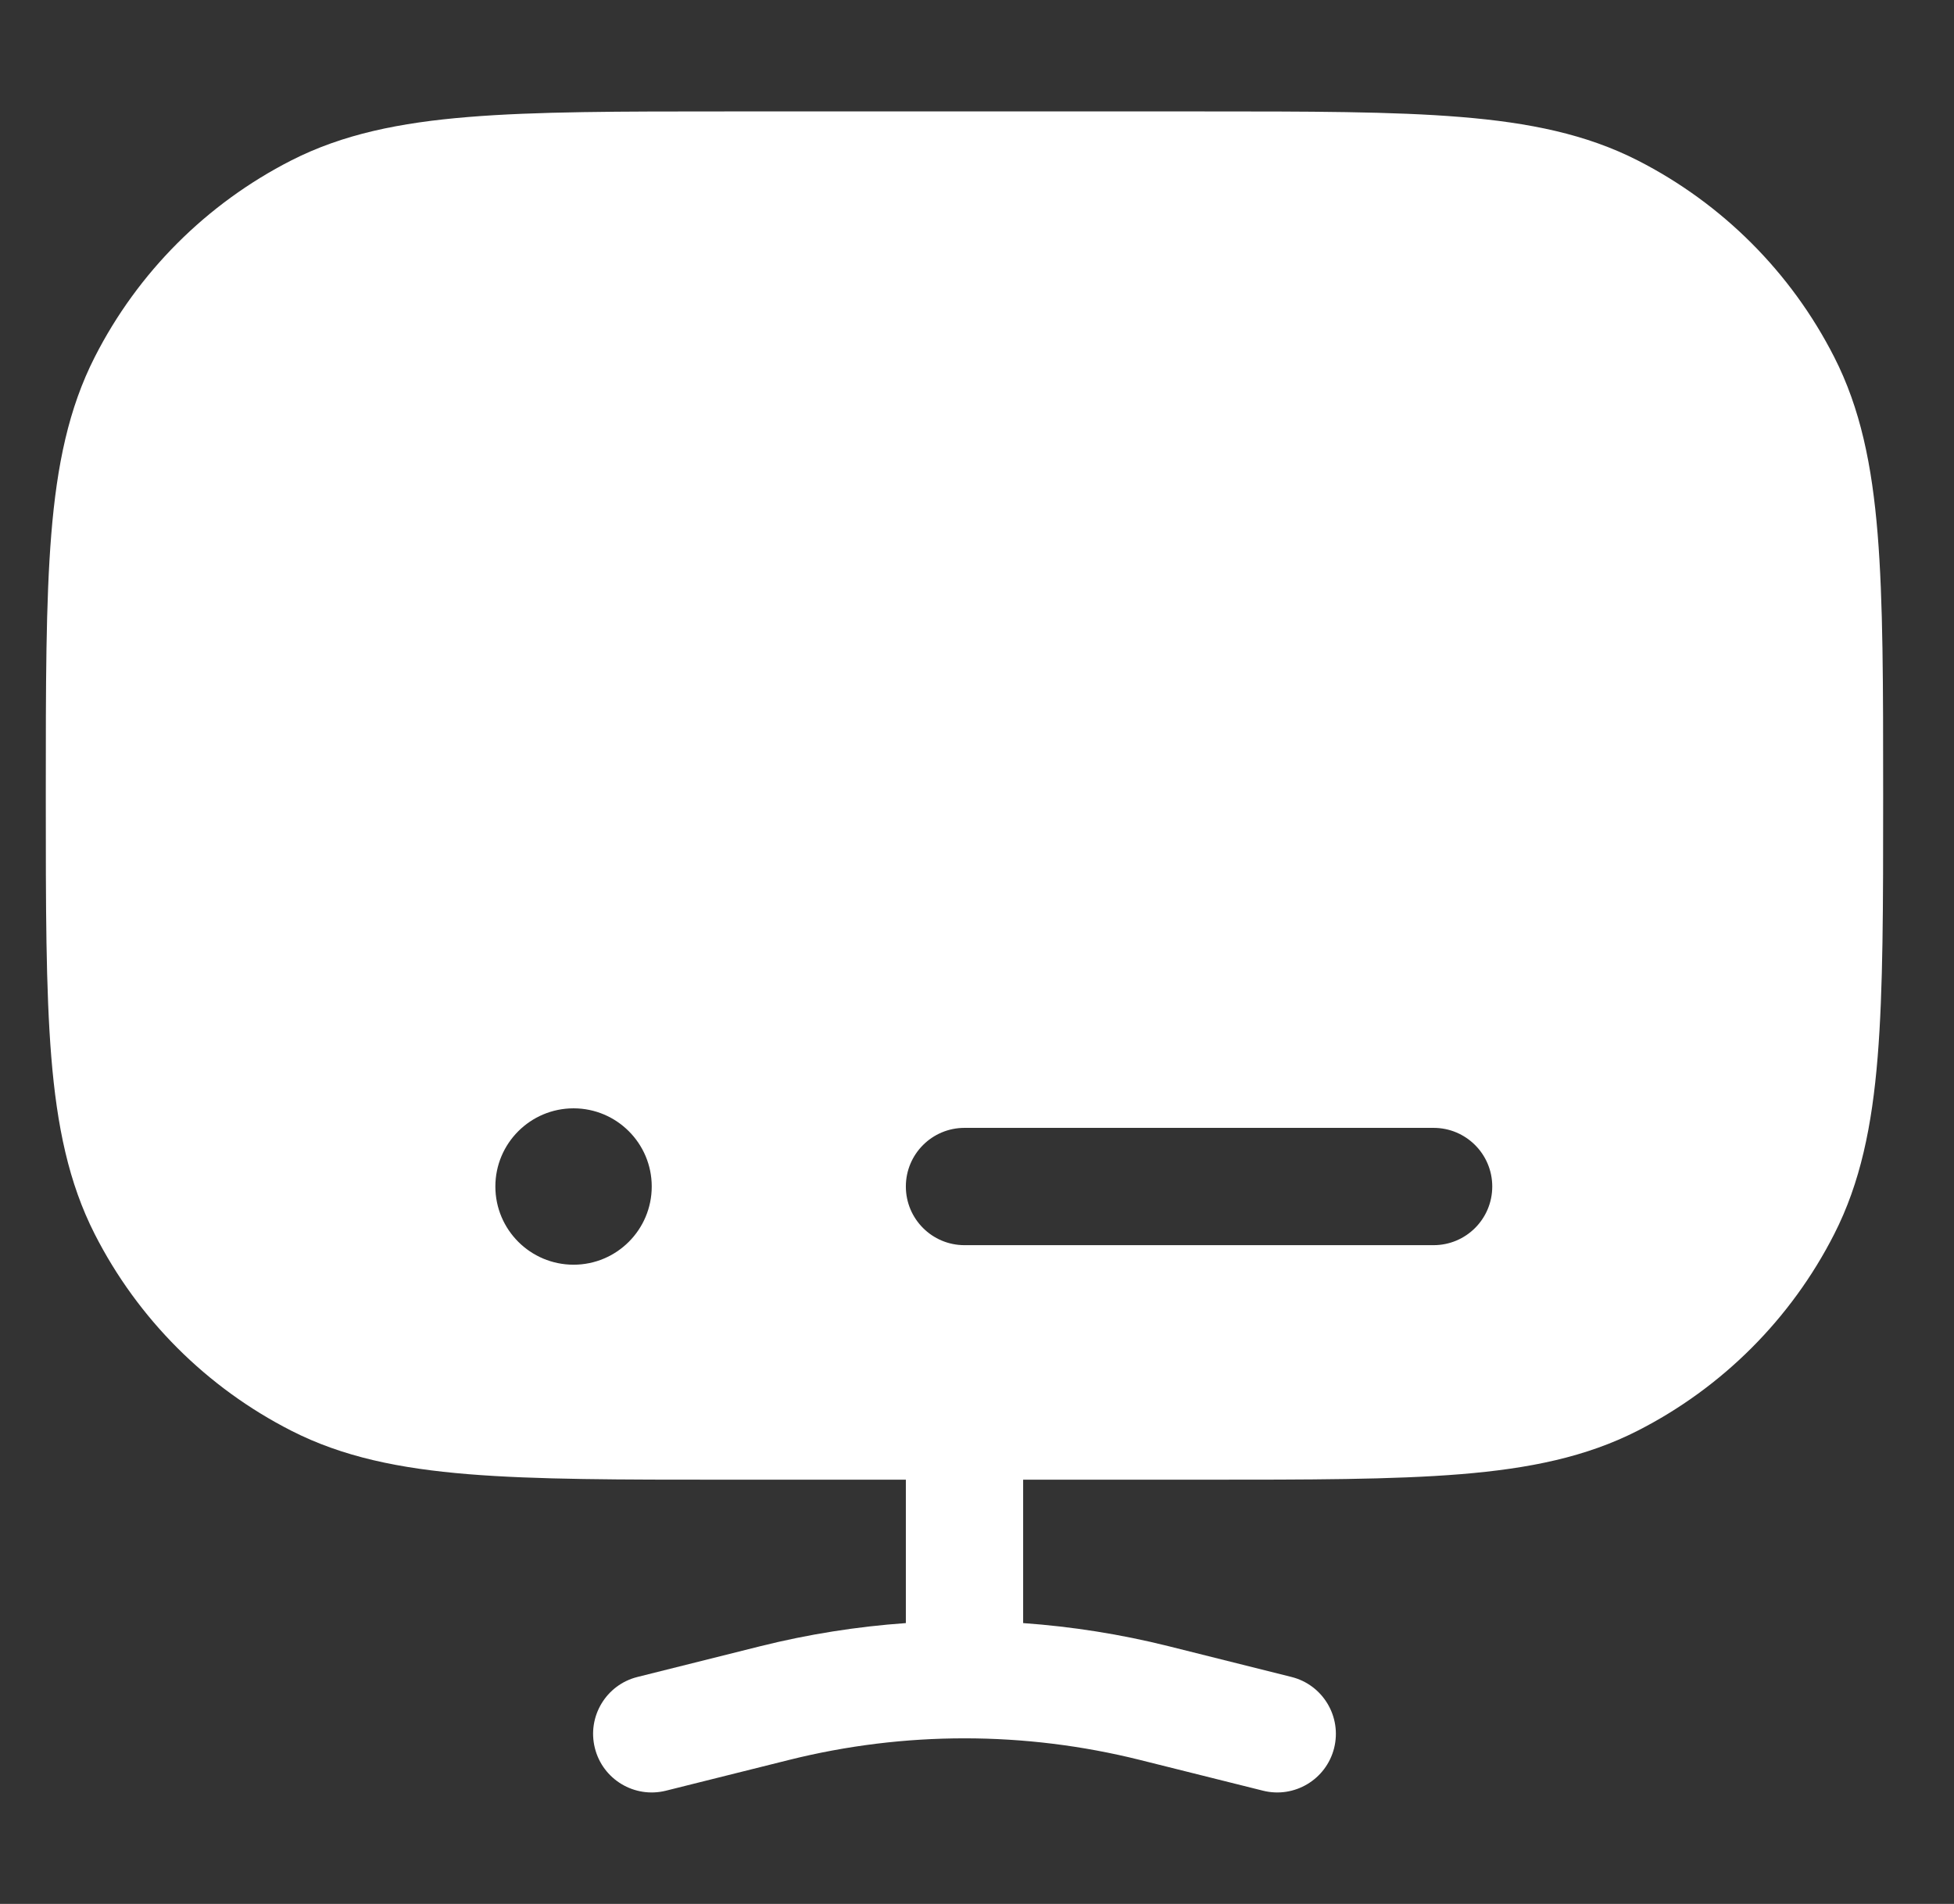 <?xml version="1.0" encoding="UTF-8"?>
<svg xmlns="http://www.w3.org/2000/svg" width="39" height="38" viewBox="0 0 39 38" fill="none">
  <rect x="0" y="0" width="39" height="38" fill="#333333" stroke="none"/>
  <g clip-path="url(#clip0_16_11273)">
    <path fill-rule="evenodd" clip-rule="evenodd" d="M23.984 2.224C26.125 2.224 27.803 2.224 29.152 2.335C30.525 2.447 31.66 2.679 32.687 3.202C34.375 4.063 35.748 5.435 36.608 7.124C37.132 8.151 37.364 9.285 37.476 10.659C37.586 12.008 37.586 13.686 37.586 15.826V15.931C37.586 18.072 37.586 19.75 37.476 21.099C37.364 22.472 37.132 23.607 36.608 24.634C35.748 26.323 34.375 27.695 32.687 28.555C31.66 29.079 30.525 29.311 29.152 29.423C27.803 29.533 26.125 29.533 23.984 29.533H20.421V32.395C21.395 32.464 22.365 32.617 23.319 32.855L25.776 33.47C26.403 33.626 26.784 34.262 26.628 34.889C26.471 35.516 25.835 35.897 25.208 35.74L22.751 35.126C21.602 34.839 20.426 34.695 19.25 34.695C18.074 34.695 16.898 34.839 15.749 35.126L13.292 35.74C12.665 35.897 12.029 35.516 11.873 34.889C11.716 34.262 12.097 33.626 12.724 33.47L15.181 32.855C16.136 32.617 17.105 32.464 18.08 32.395V29.533H14.516C12.376 29.533 10.697 29.533 9.349 29.423C7.975 29.311 6.84 29.079 5.813 28.555C4.125 27.695 2.752 26.323 1.892 24.634C1.369 23.607 1.136 22.472 1.024 21.099C0.914 19.75 0.914 18.072 0.914 15.931V15.826C0.914 13.686 0.914 12.008 1.024 10.659C1.136 9.285 1.369 8.151 1.892 7.124C2.752 5.435 4.125 4.063 5.813 3.202C6.84 2.679 7.975 2.447 9.349 2.335C10.697 2.224 12.376 2.224 14.516 2.224H23.984ZM18.08 23.681C18.08 24.328 18.604 24.852 19.25 24.852H28.613C29.26 24.852 29.784 24.328 29.784 23.681C29.784 23.035 29.26 22.511 28.613 22.511L19.25 22.511C18.604 22.511 18.08 23.035 18.08 23.681ZM13.008 23.681C13.008 24.543 12.309 25.242 11.448 25.242C10.586 25.242 9.887 24.543 9.887 23.681C9.887 22.82 10.586 22.121 11.448 22.121C12.309 22.121 13.008 22.82 13.008 23.681Z" fill="white"></path>
  </g>
  <defs>
    <clipPath id="clip0_16_11273">
      <rect x="0.25" width="38" height="38" rx="6" fill="white"></rect>
    </clipPath>
  </defs>
</svg>
